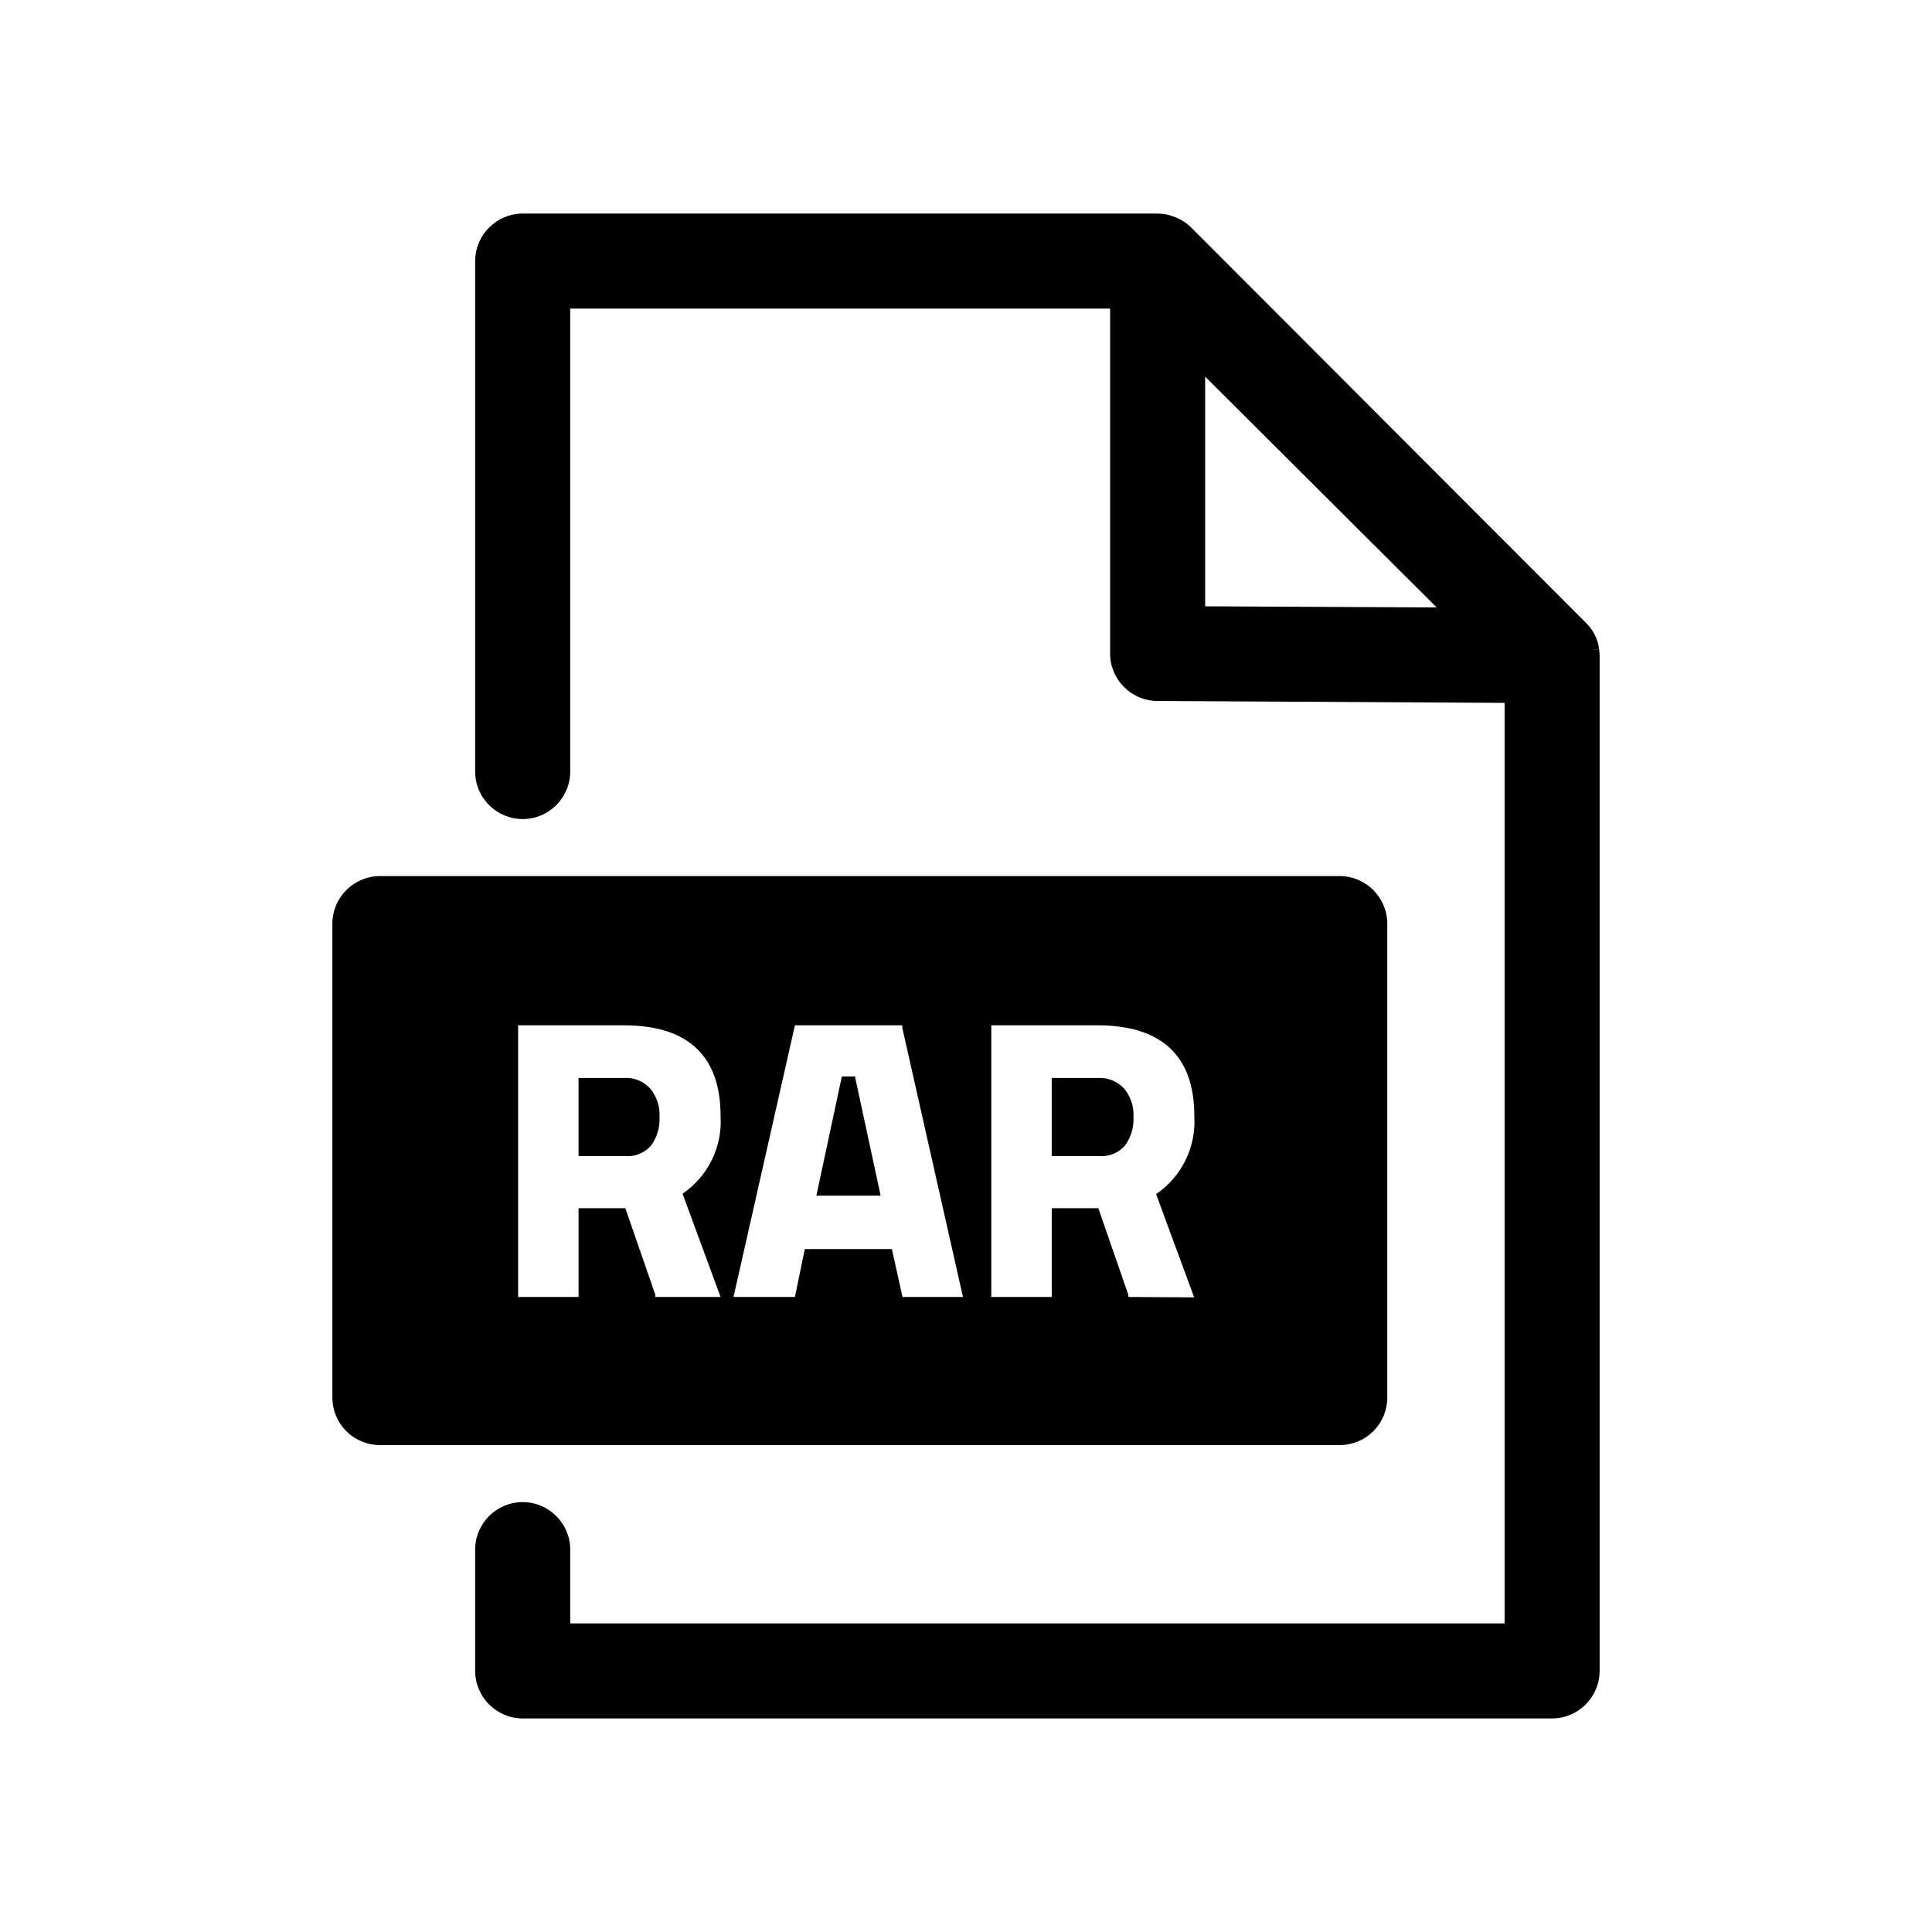 <?xml version="1.0" encoding="UTF-8"?>
<!-- Uploaded to: SVG Repo, www.svgrepo.com, Generator: SVG Repo Mixer Tools -->
<svg fill="#000000" width="800px" height="800px" version="1.1" viewBox="144 144 512 512" xmlns="http://www.w3.org/2000/svg">
 <g>
  <path d="m567.77 316.01-2.519 0.301 2.519-0.352v0.004c-0.316-2.512-1.449-4.848-3.223-6.652l-104.84-104.99c-0.578-0.59-1.219-1.113-1.914-1.562l-0.504-0.301v-0.004c-0.539-0.312-1.094-0.602-1.664-0.855l-0.906-0.301c-0.477-0.184-0.965-0.332-1.461-0.453-0.812-0.164-1.637-0.246-2.469-0.254h-168.27c-6.945 0.027-12.57 5.652-12.598 12.598v135.27c0 6.957 5.641 12.598 12.598 12.598 6.953 0 12.594-5.641 12.594-12.598v-122.68h143.08v91.391c0 6.938 5.609 12.566 12.543 12.594l91.996 0.504v243.95h-247.62v-19.547c0-6.957-5.641-12.594-12.594-12.594-6.957 0-12.598 5.637-12.598 12.594v32.145c0.027 6.941 5.652 12.566 12.598 12.594h272.81c6.945-0.027 12.566-5.652 12.594-12.594v-269.04c0-0.59-0.051-1.18-0.152-1.766zm-104.39-11.332v-60.863l61.363 61.164z"/>
  <path d="m434.81 429.67h-12.09l-0.004 20.707h12.547c2.594 0.207 5.133-0.82 6.852-2.769 1.613-2.199 2.414-4.887 2.266-7.609 0.148-2.699-0.711-5.356-2.418-7.457-1.812-2.008-4.453-3.07-7.152-2.871z"/>
  <path d="m309.31 429.67h-11.992v20.707h12.344c2.594 0.215 5.137-0.812 6.852-2.769 1.613-2.199 2.414-4.887 2.269-7.609 0.148-2.699-0.715-5.356-2.418-7.457-1.773-2.004-4.383-3.066-7.055-2.871z"/>
  <path d="m367.1 429.27-6.754 31.59h17.031l-6.805-31.59z"/>
  <path d="m499.05 376.17h-254.37c-6.945 0.027-12.57 5.652-12.598 12.594v125.6c0 3.34 1.328 6.543 3.691 8.906 2.359 2.363 5.562 3.688 8.906 3.688h254.37c3.34 0 6.543-1.324 8.906-3.688s3.691-5.566 3.691-8.906v-125.6c-0.031-6.941-5.652-12.566-12.598-12.594zm-181.37 111.54v-0.555l-7.961-22.973h-12.395v23.527h-16.02v-71.992h28.012c17.027 0 25.645 8.113 25.645 24.031 0.516 8.164-3.316 15.996-10.078 20.605l10.078 27.355zm65.496 0-2.82-12.695h-23.074l-2.621 12.695h-16.273l16.273-71.992h28.465v0.707l16.07 71.289zm59.852 0v-0.555l-7.961-22.973h-12.344v23.527h-16.02v-71.992h28.113c17.027 0 25.695 8.113 25.695 24.031 0.516 8.207-3.332 16.078-10.129 20.707l10.078 27.355z"/>
 </g>
</svg>